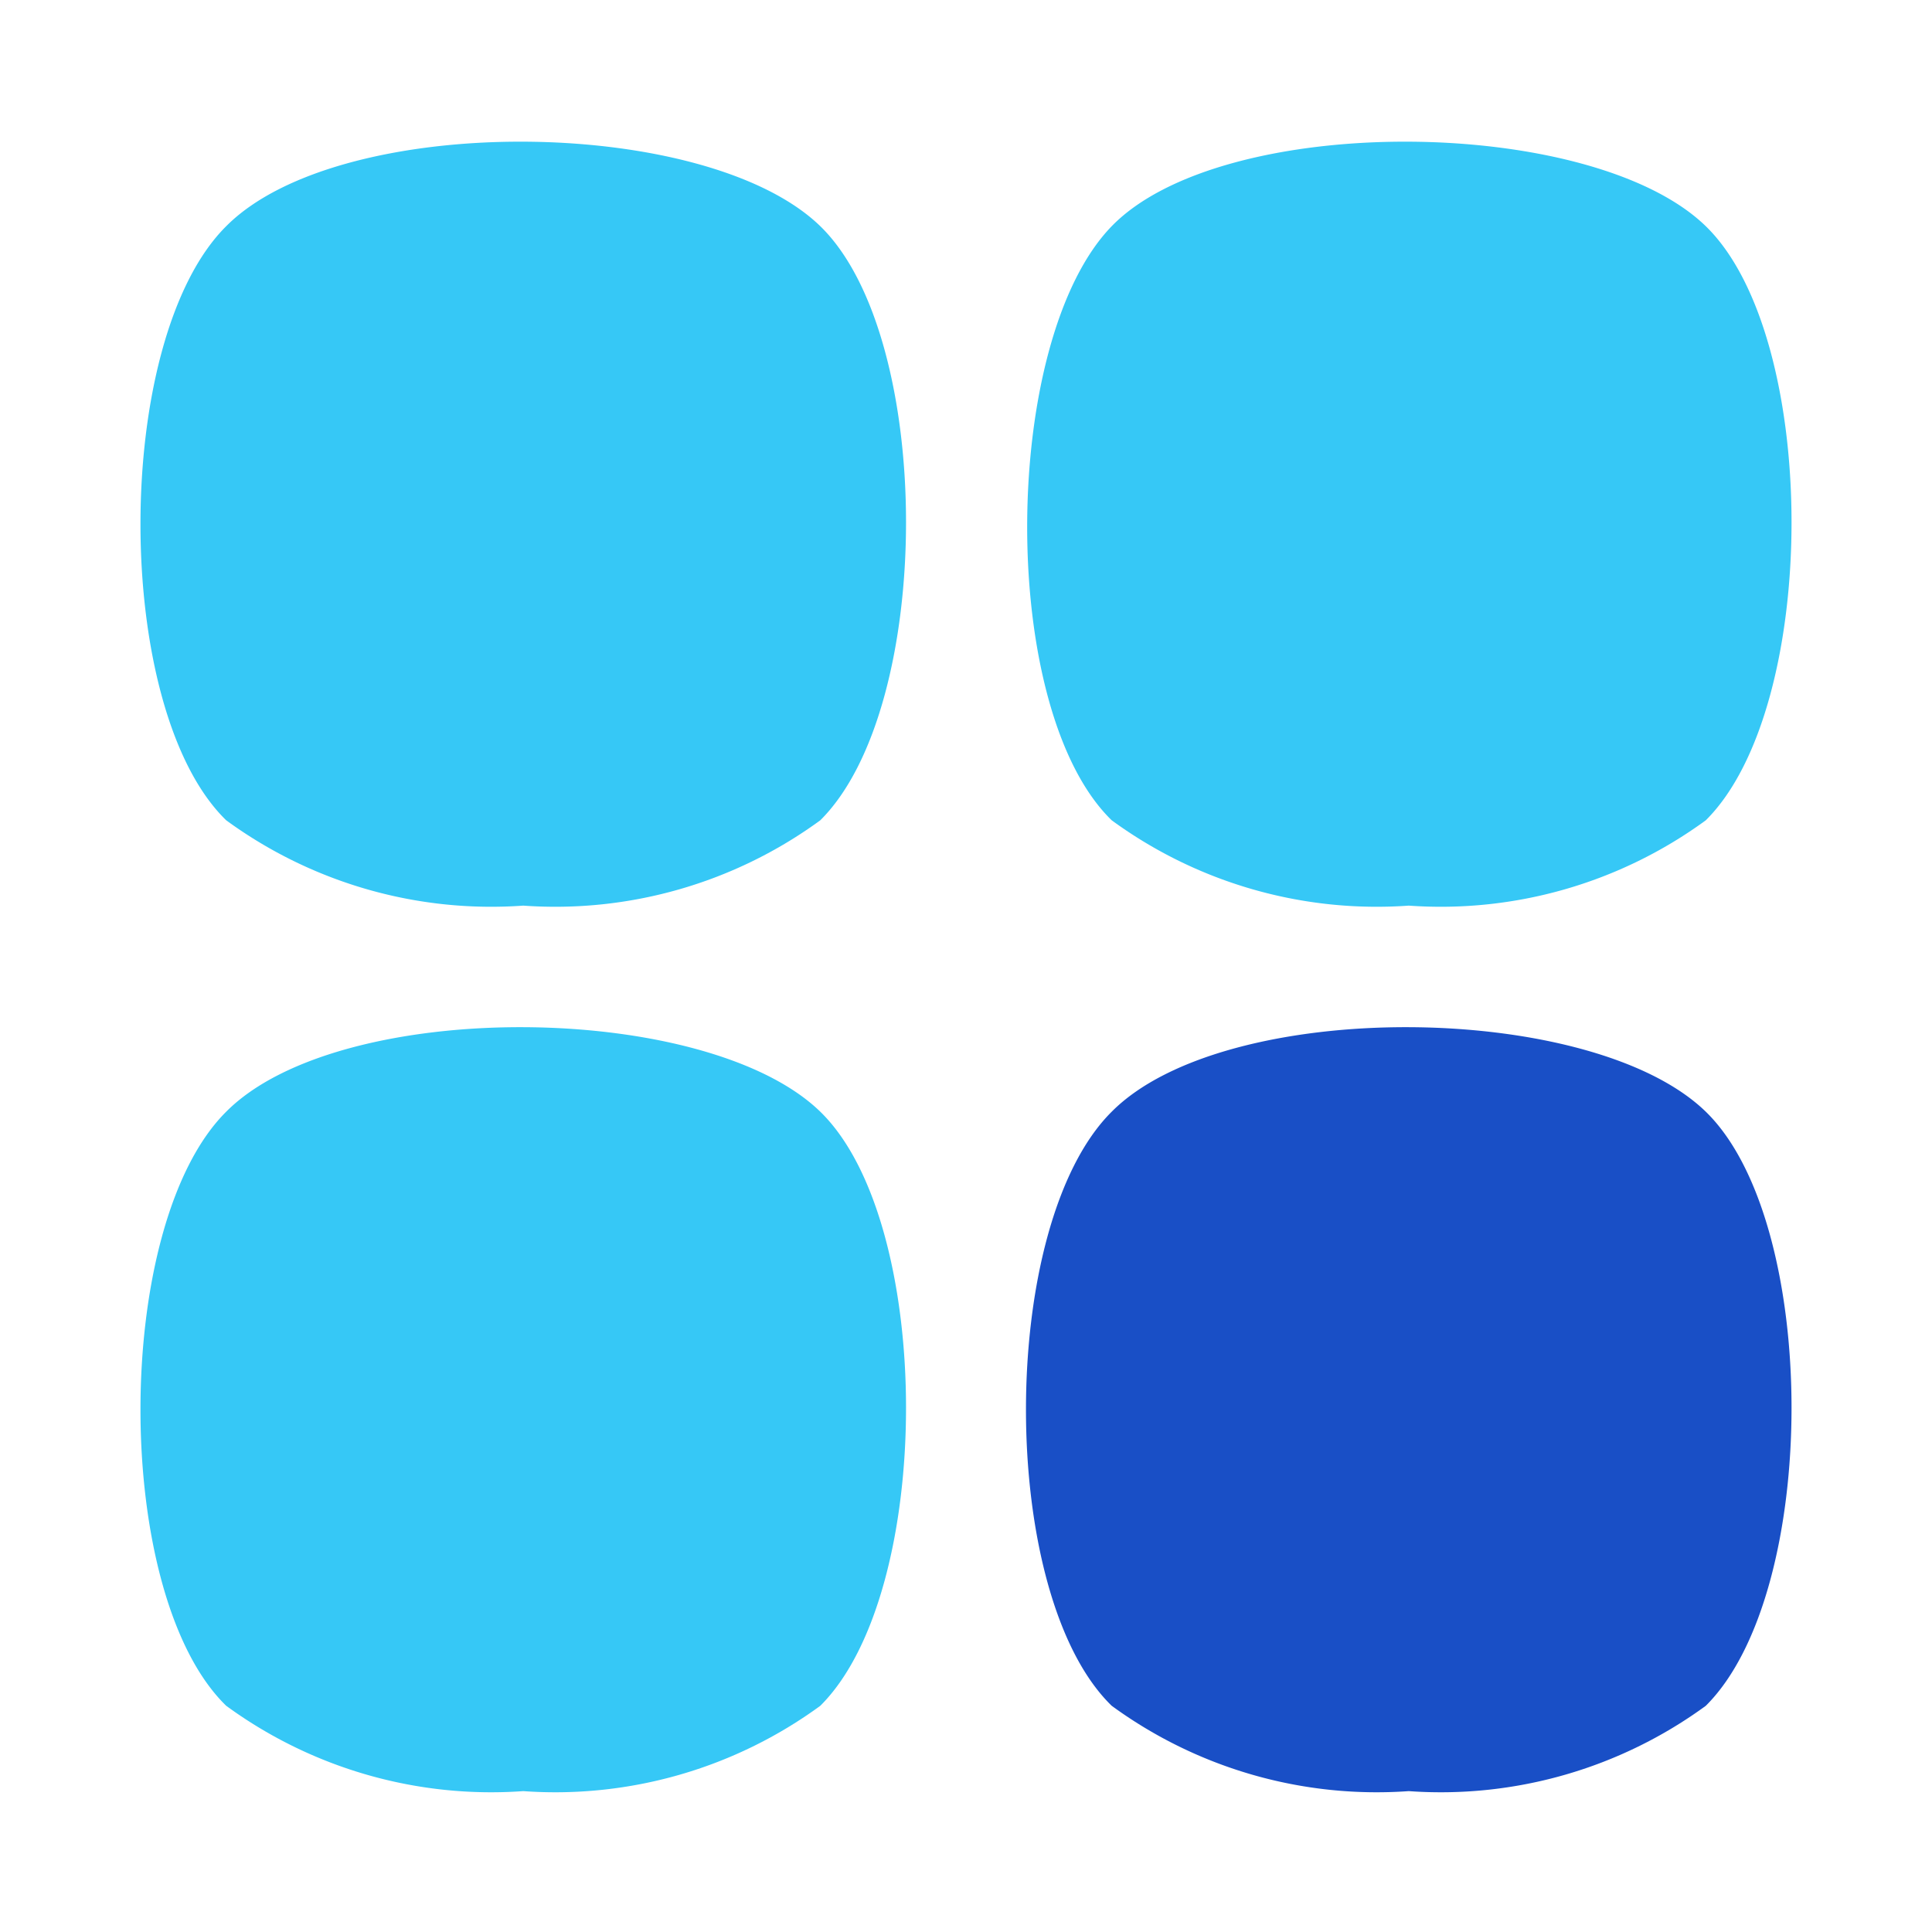 <?xml version="1.0" encoding="UTF-8"?> <svg xmlns="http://www.w3.org/2000/svg" height="512" viewBox="0 0 24 24" width="512"><g id="Layer_2" data-name="Layer 2"><g fill="#36c8f6"><path d="m2.81 2.81c-1.42 1.41-1.42 6 0 7.38a5.58 5.58 0 0 0 3.69 1.06 5.58 5.58 0 0 0 3.69-1.06c1.42-1.41 1.42-6 0-7.38s-5.97-1.42-7.38 0z"></path><path d="m2.81 13.81c-1.42 1.41-1.42 6 0 7.38a5.58 5.58 0 0 0 3.69 1.06 5.58 5.58 0 0 0 3.69-1.06c1.42-1.41 1.42-6 0-7.38s-5.97-1.42-7.38 0z"></path><path d="m17.5 11.25a5.58 5.58 0 0 0 3.69-1.06c1.42-1.41 1.42-6 0-7.38s-6-1.42-7.38 0-1.42 6 0 7.38a5.58 5.58 0 0 0 3.69 1.06z"></path></g><path d="m13.81 13.81c-1.42 1.41-1.42 6 0 7.38a5.58 5.58 0 0 0 3.69 1.06 5.58 5.58 0 0 0 3.69-1.06c1.42-1.41 1.42-6 0-7.38s-5.97-1.42-7.38 0z" fill="#194fc6"></path></g></svg> 